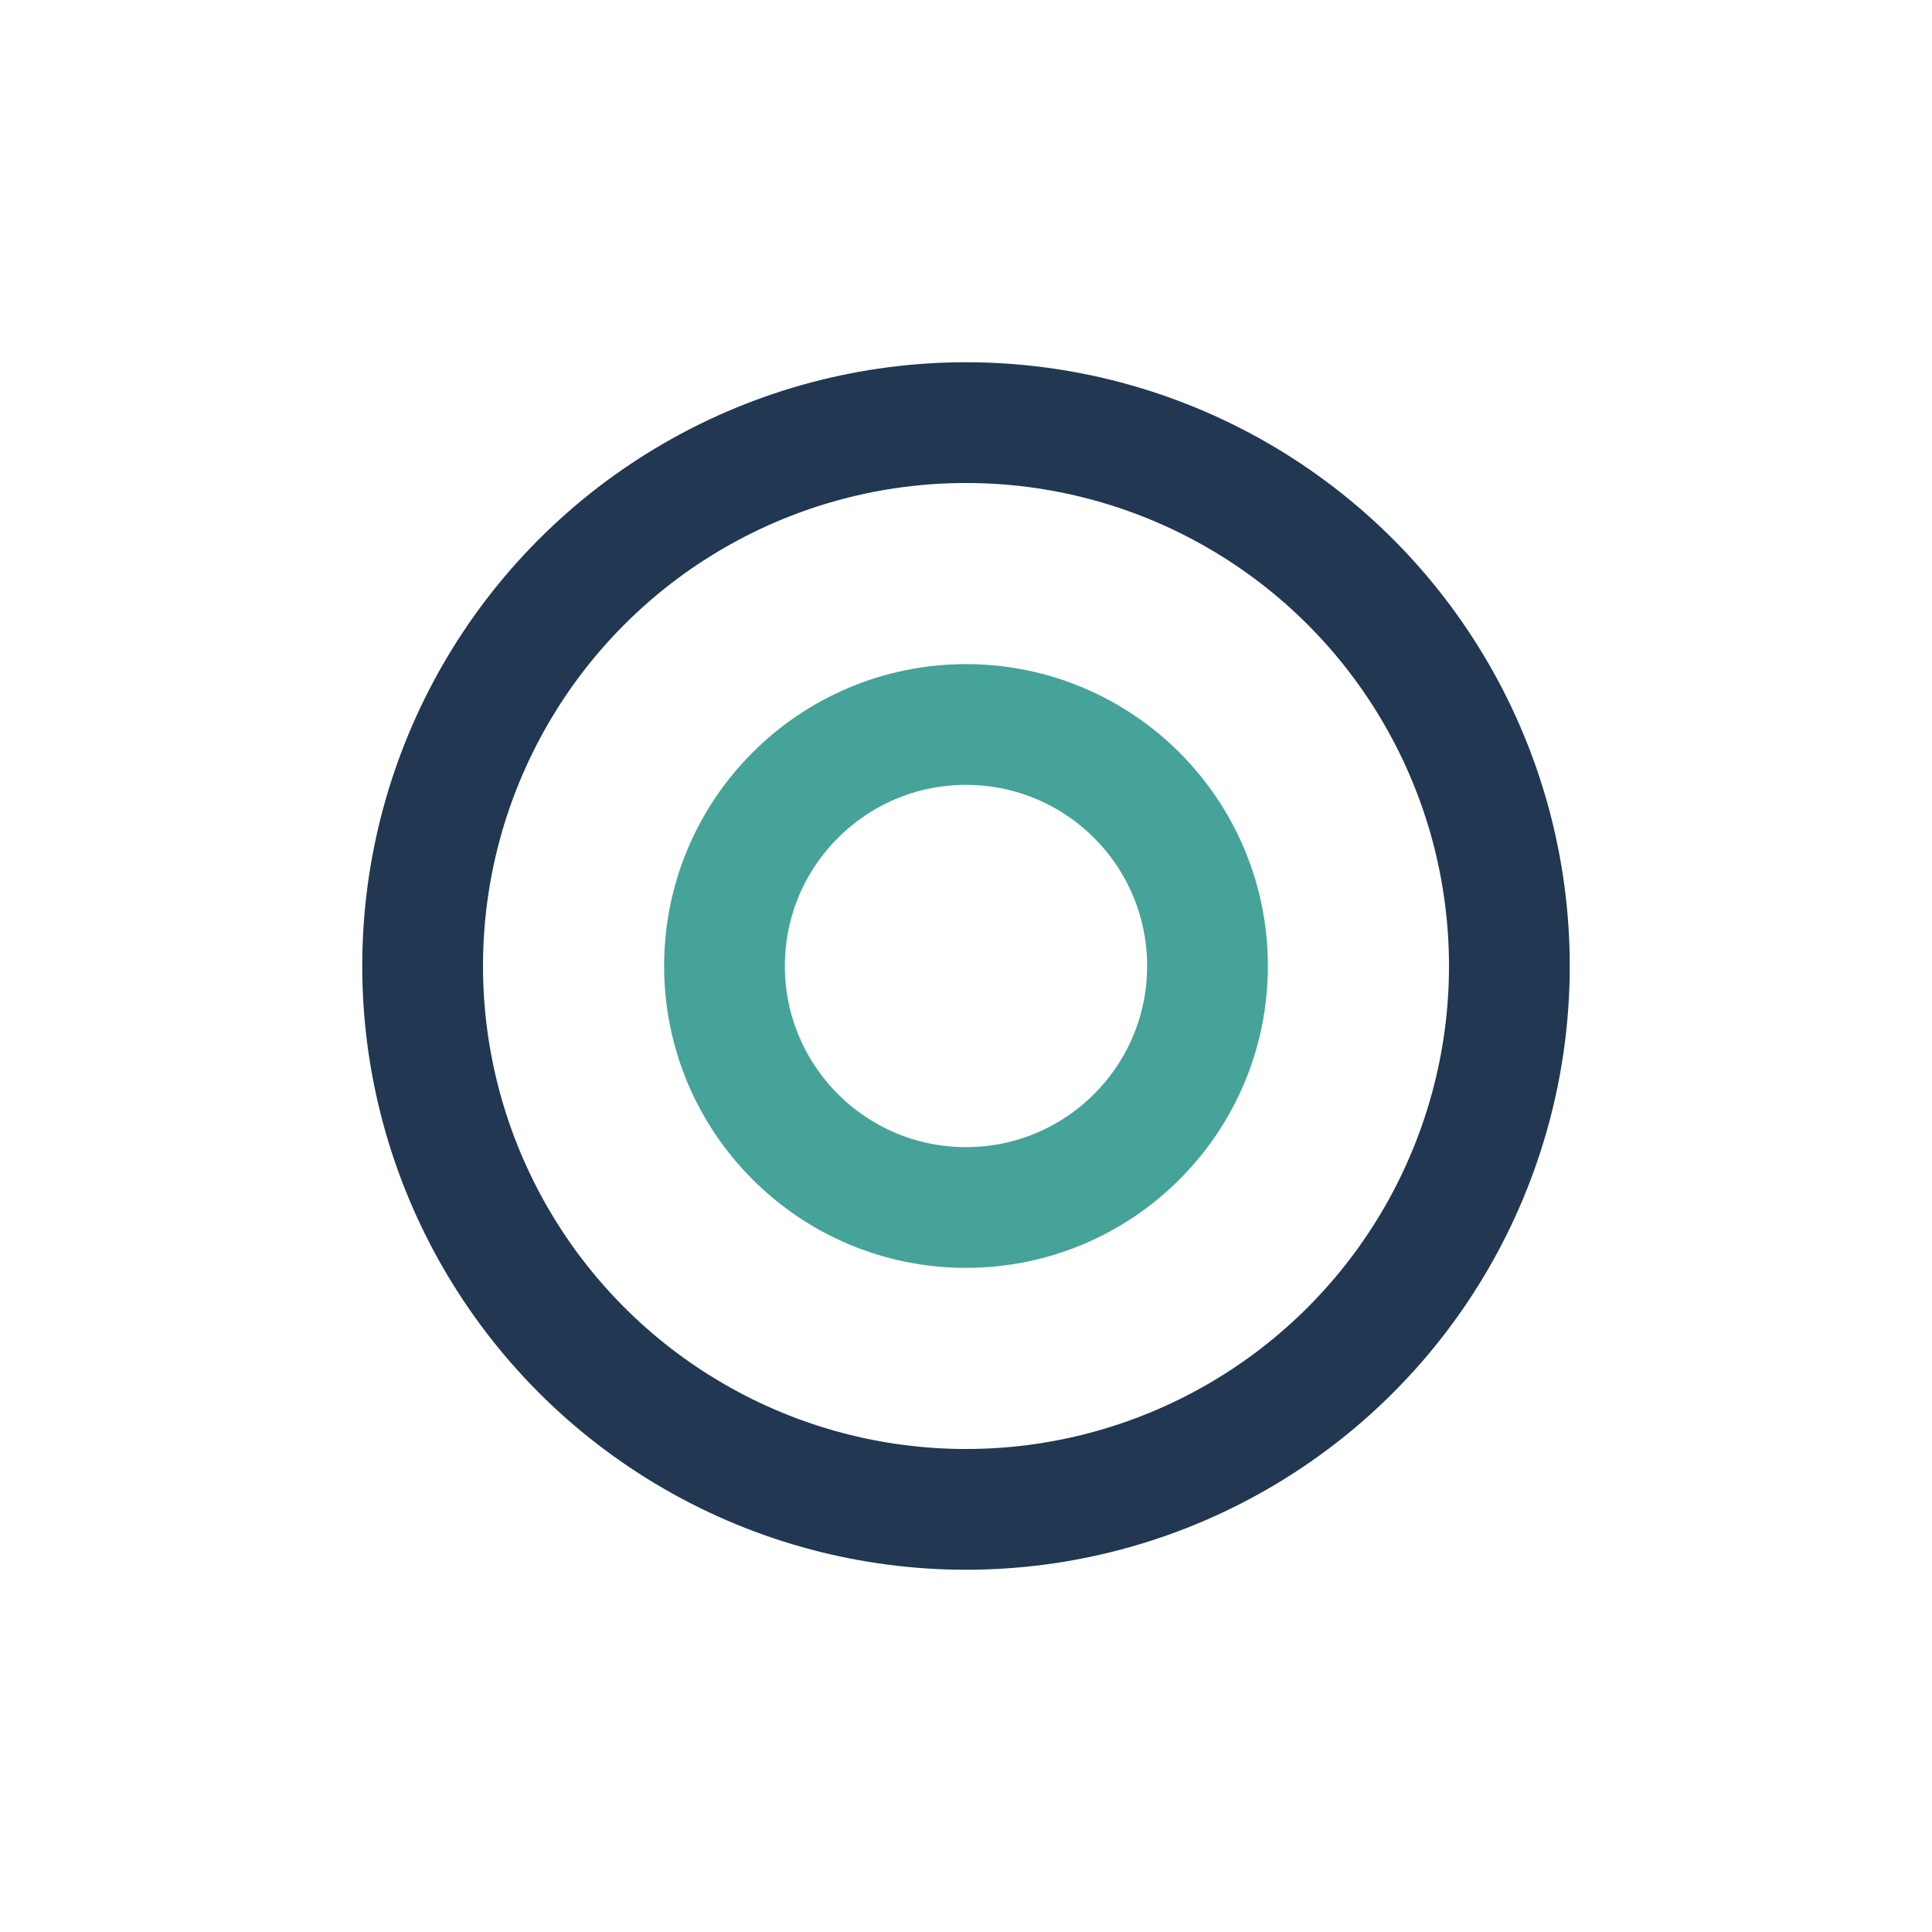 <?xml version="1.0" encoding="UTF-8"?>
<svg xmlns="http://www.w3.org/2000/svg" viewBox="0 0 32 32" width="32" height="32"><circle cx="16" cy="16" r="9" fill="none" stroke="#213752" stroke-width="2"/><circle cx="16" cy="16" r="4" fill="none" stroke="#46A399" stroke-width="2"/></svg>